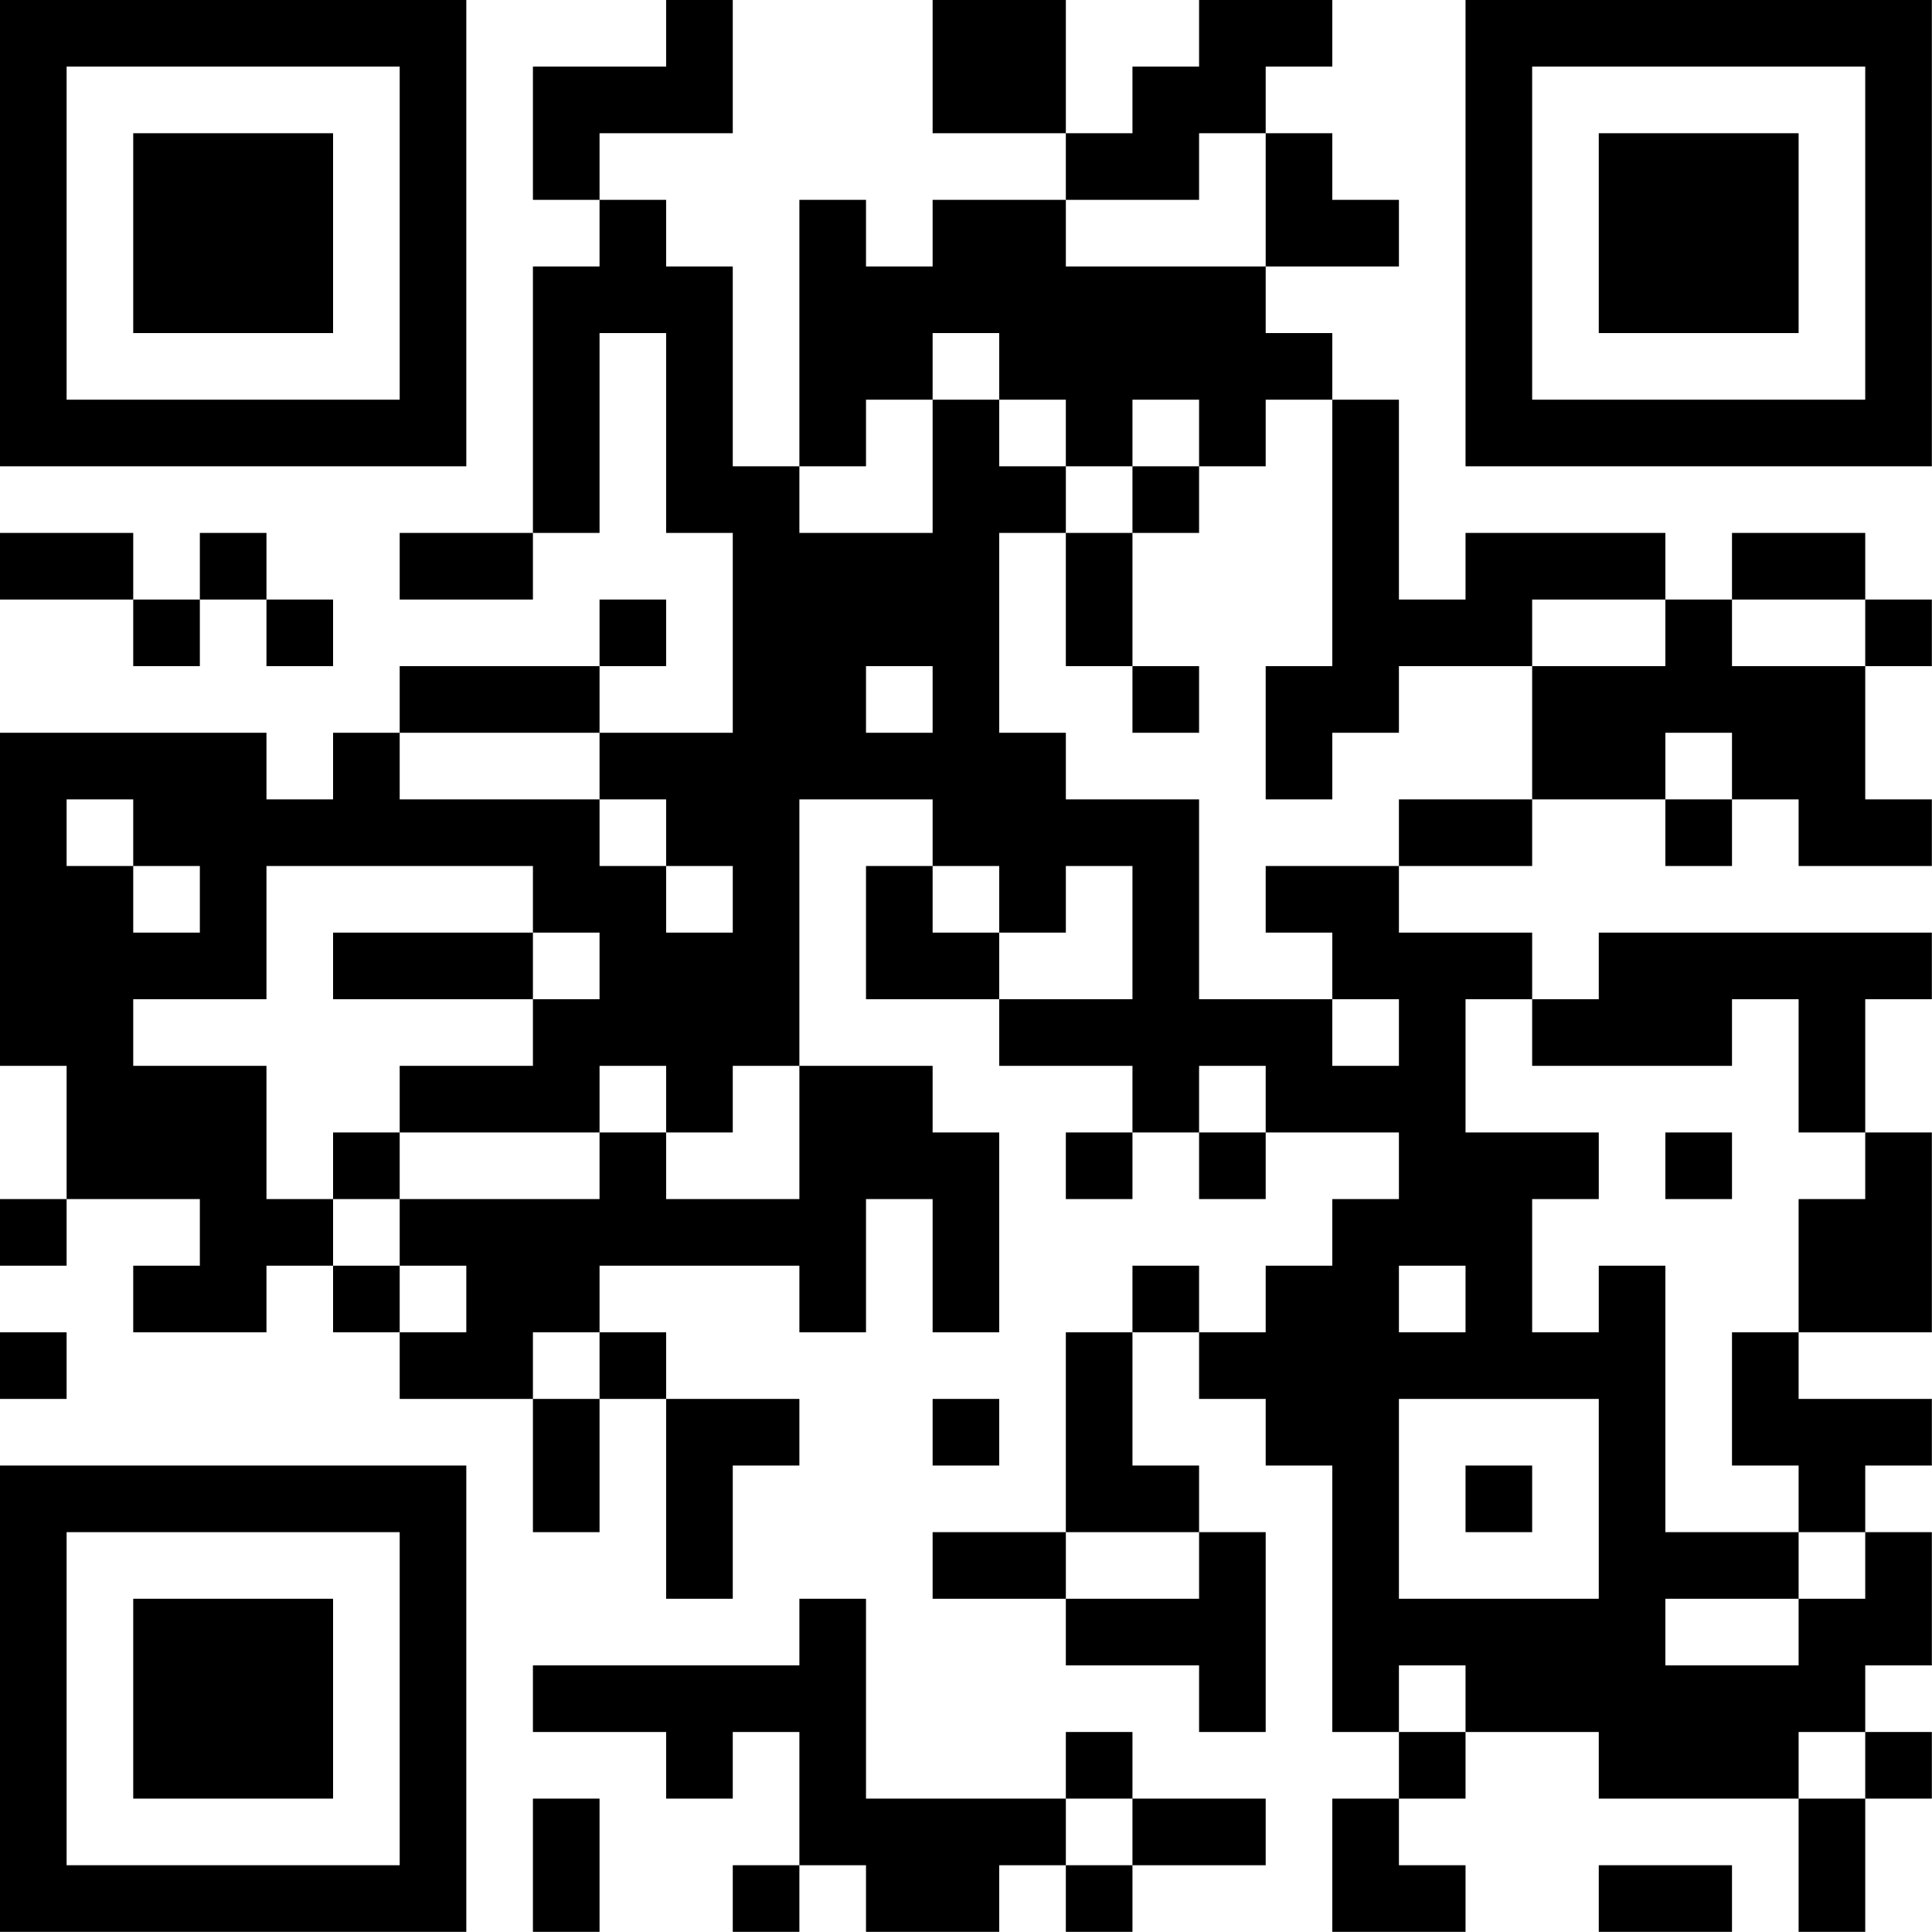<?xml version="1.0" encoding="UTF-8"?>
<svg xmlns="http://www.w3.org/2000/svg" version="1.1" width="100" height="100" viewBox="0 0 100 100"><rect x="0" y="0" width="100" height="100" fill="#ffffff"/><g transform="scale(3.448)"><g transform="translate(0,0)"><path fill-rule="evenodd" d="M10 0L10 1L8 1L8 3L9 3L9 4L8 4L8 8L6 8L6 9L8 9L8 8L9 8L9 5L10 5L10 8L11 8L11 11L9 11L9 10L10 10L10 9L9 9L9 10L6 10L6 11L5 11L5 12L4 12L4 11L0 11L0 16L1 16L1 18L0 18L0 19L1 19L1 18L3 18L3 19L2 19L2 20L4 20L4 19L5 19L5 20L6 20L6 21L8 21L8 23L9 23L9 21L10 21L10 24L11 24L11 22L12 22L12 21L10 21L10 20L9 20L9 19L12 19L12 20L13 20L13 18L14 18L14 20L15 20L15 17L14 17L14 16L12 16L12 12L14 12L14 13L13 13L13 15L15 15L15 16L17 16L17 17L16 17L16 18L17 18L17 17L18 17L18 18L19 18L19 17L21 17L21 18L20 18L20 19L19 19L19 20L18 20L18 19L17 19L17 20L16 20L16 23L14 23L14 24L16 24L16 25L18 25L18 26L19 26L19 23L18 23L18 22L17 22L17 20L18 20L18 21L19 21L19 22L20 22L20 26L21 26L21 27L20 27L20 29L22 29L22 28L21 28L21 27L22 27L22 26L24 26L24 27L27 27L27 29L28 29L28 27L29 27L29 26L28 26L28 25L29 25L29 23L28 23L28 22L29 22L29 21L27 21L27 20L29 20L29 17L28 17L28 15L29 15L29 14L24 14L24 15L23 15L23 14L21 14L21 13L23 13L23 12L25 12L25 13L26 13L26 12L27 12L27 13L29 13L29 12L28 12L28 10L29 10L29 9L28 9L28 8L26 8L26 9L25 9L25 8L22 8L22 9L21 9L21 6L20 6L20 5L19 5L19 4L21 4L21 3L20 3L20 2L19 2L19 1L20 1L20 0L18 0L18 1L17 1L17 2L16 2L16 0L14 0L14 2L16 2L16 3L14 3L14 4L13 4L13 3L12 3L12 7L11 7L11 4L10 4L10 3L9 3L9 2L11 2L11 0ZM18 2L18 3L16 3L16 4L19 4L19 2ZM14 5L14 6L13 6L13 7L12 7L12 8L14 8L14 6L15 6L15 7L16 7L16 8L15 8L15 11L16 11L16 12L18 12L18 15L20 15L20 16L21 16L21 15L20 15L20 14L19 14L19 13L21 13L21 12L23 12L23 10L25 10L25 9L23 9L23 10L21 10L21 11L20 11L20 12L19 12L19 10L20 10L20 6L19 6L19 7L18 7L18 6L17 6L17 7L16 7L16 6L15 6L15 5ZM17 7L17 8L16 8L16 10L17 10L17 11L18 11L18 10L17 10L17 8L18 8L18 7ZM0 8L0 9L2 9L2 10L3 10L3 9L4 9L4 10L5 10L5 9L4 9L4 8L3 8L3 9L2 9L2 8ZM26 9L26 10L28 10L28 9ZM13 10L13 11L14 11L14 10ZM6 11L6 12L9 12L9 13L10 13L10 14L11 14L11 13L10 13L10 12L9 12L9 11ZM25 11L25 12L26 12L26 11ZM1 12L1 13L2 13L2 14L3 14L3 13L2 13L2 12ZM4 13L4 15L2 15L2 16L4 16L4 18L5 18L5 19L6 19L6 20L7 20L7 19L6 19L6 18L9 18L9 17L10 17L10 18L12 18L12 16L11 16L11 17L10 17L10 16L9 16L9 17L6 17L6 16L8 16L8 15L9 15L9 14L8 14L8 13ZM14 13L14 14L15 14L15 15L17 15L17 13L16 13L16 14L15 14L15 13ZM5 14L5 15L8 15L8 14ZM22 15L22 17L24 17L24 18L23 18L23 20L24 20L24 19L25 19L25 23L27 23L27 24L25 24L25 25L27 25L27 24L28 24L28 23L27 23L27 22L26 22L26 20L27 20L27 18L28 18L28 17L27 17L27 15L26 15L26 16L23 16L23 15ZM18 16L18 17L19 17L19 16ZM5 17L5 18L6 18L6 17ZM25 17L25 18L26 18L26 17ZM21 19L21 20L22 20L22 19ZM0 20L0 21L1 21L1 20ZM8 20L8 21L9 21L9 20ZM14 21L14 22L15 22L15 21ZM21 21L21 24L24 24L24 21ZM22 22L22 23L23 23L23 22ZM16 23L16 24L18 24L18 23ZM12 24L12 25L8 25L8 26L10 26L10 27L11 27L11 26L12 26L12 28L11 28L11 29L12 29L12 28L13 28L13 29L15 29L15 28L16 28L16 29L17 29L17 28L19 28L19 27L17 27L17 26L16 26L16 27L13 27L13 24ZM21 25L21 26L22 26L22 25ZM27 26L27 27L28 27L28 26ZM8 27L8 29L9 29L9 27ZM16 27L16 28L17 28L17 27ZM24 28L24 29L26 29L26 28ZM0 0L0 7L7 7L7 0ZM1 1L1 6L6 6L6 1ZM2 2L2 5L5 5L5 2ZM22 0L22 7L29 7L29 0ZM23 1L23 6L28 6L28 1ZM24 2L24 5L27 5L27 2ZM0 22L0 29L7 29L7 22ZM1 23L1 28L6 28L6 23ZM2 24L2 27L5 27L5 24Z" fill="#000000"/></g></g></svg>
